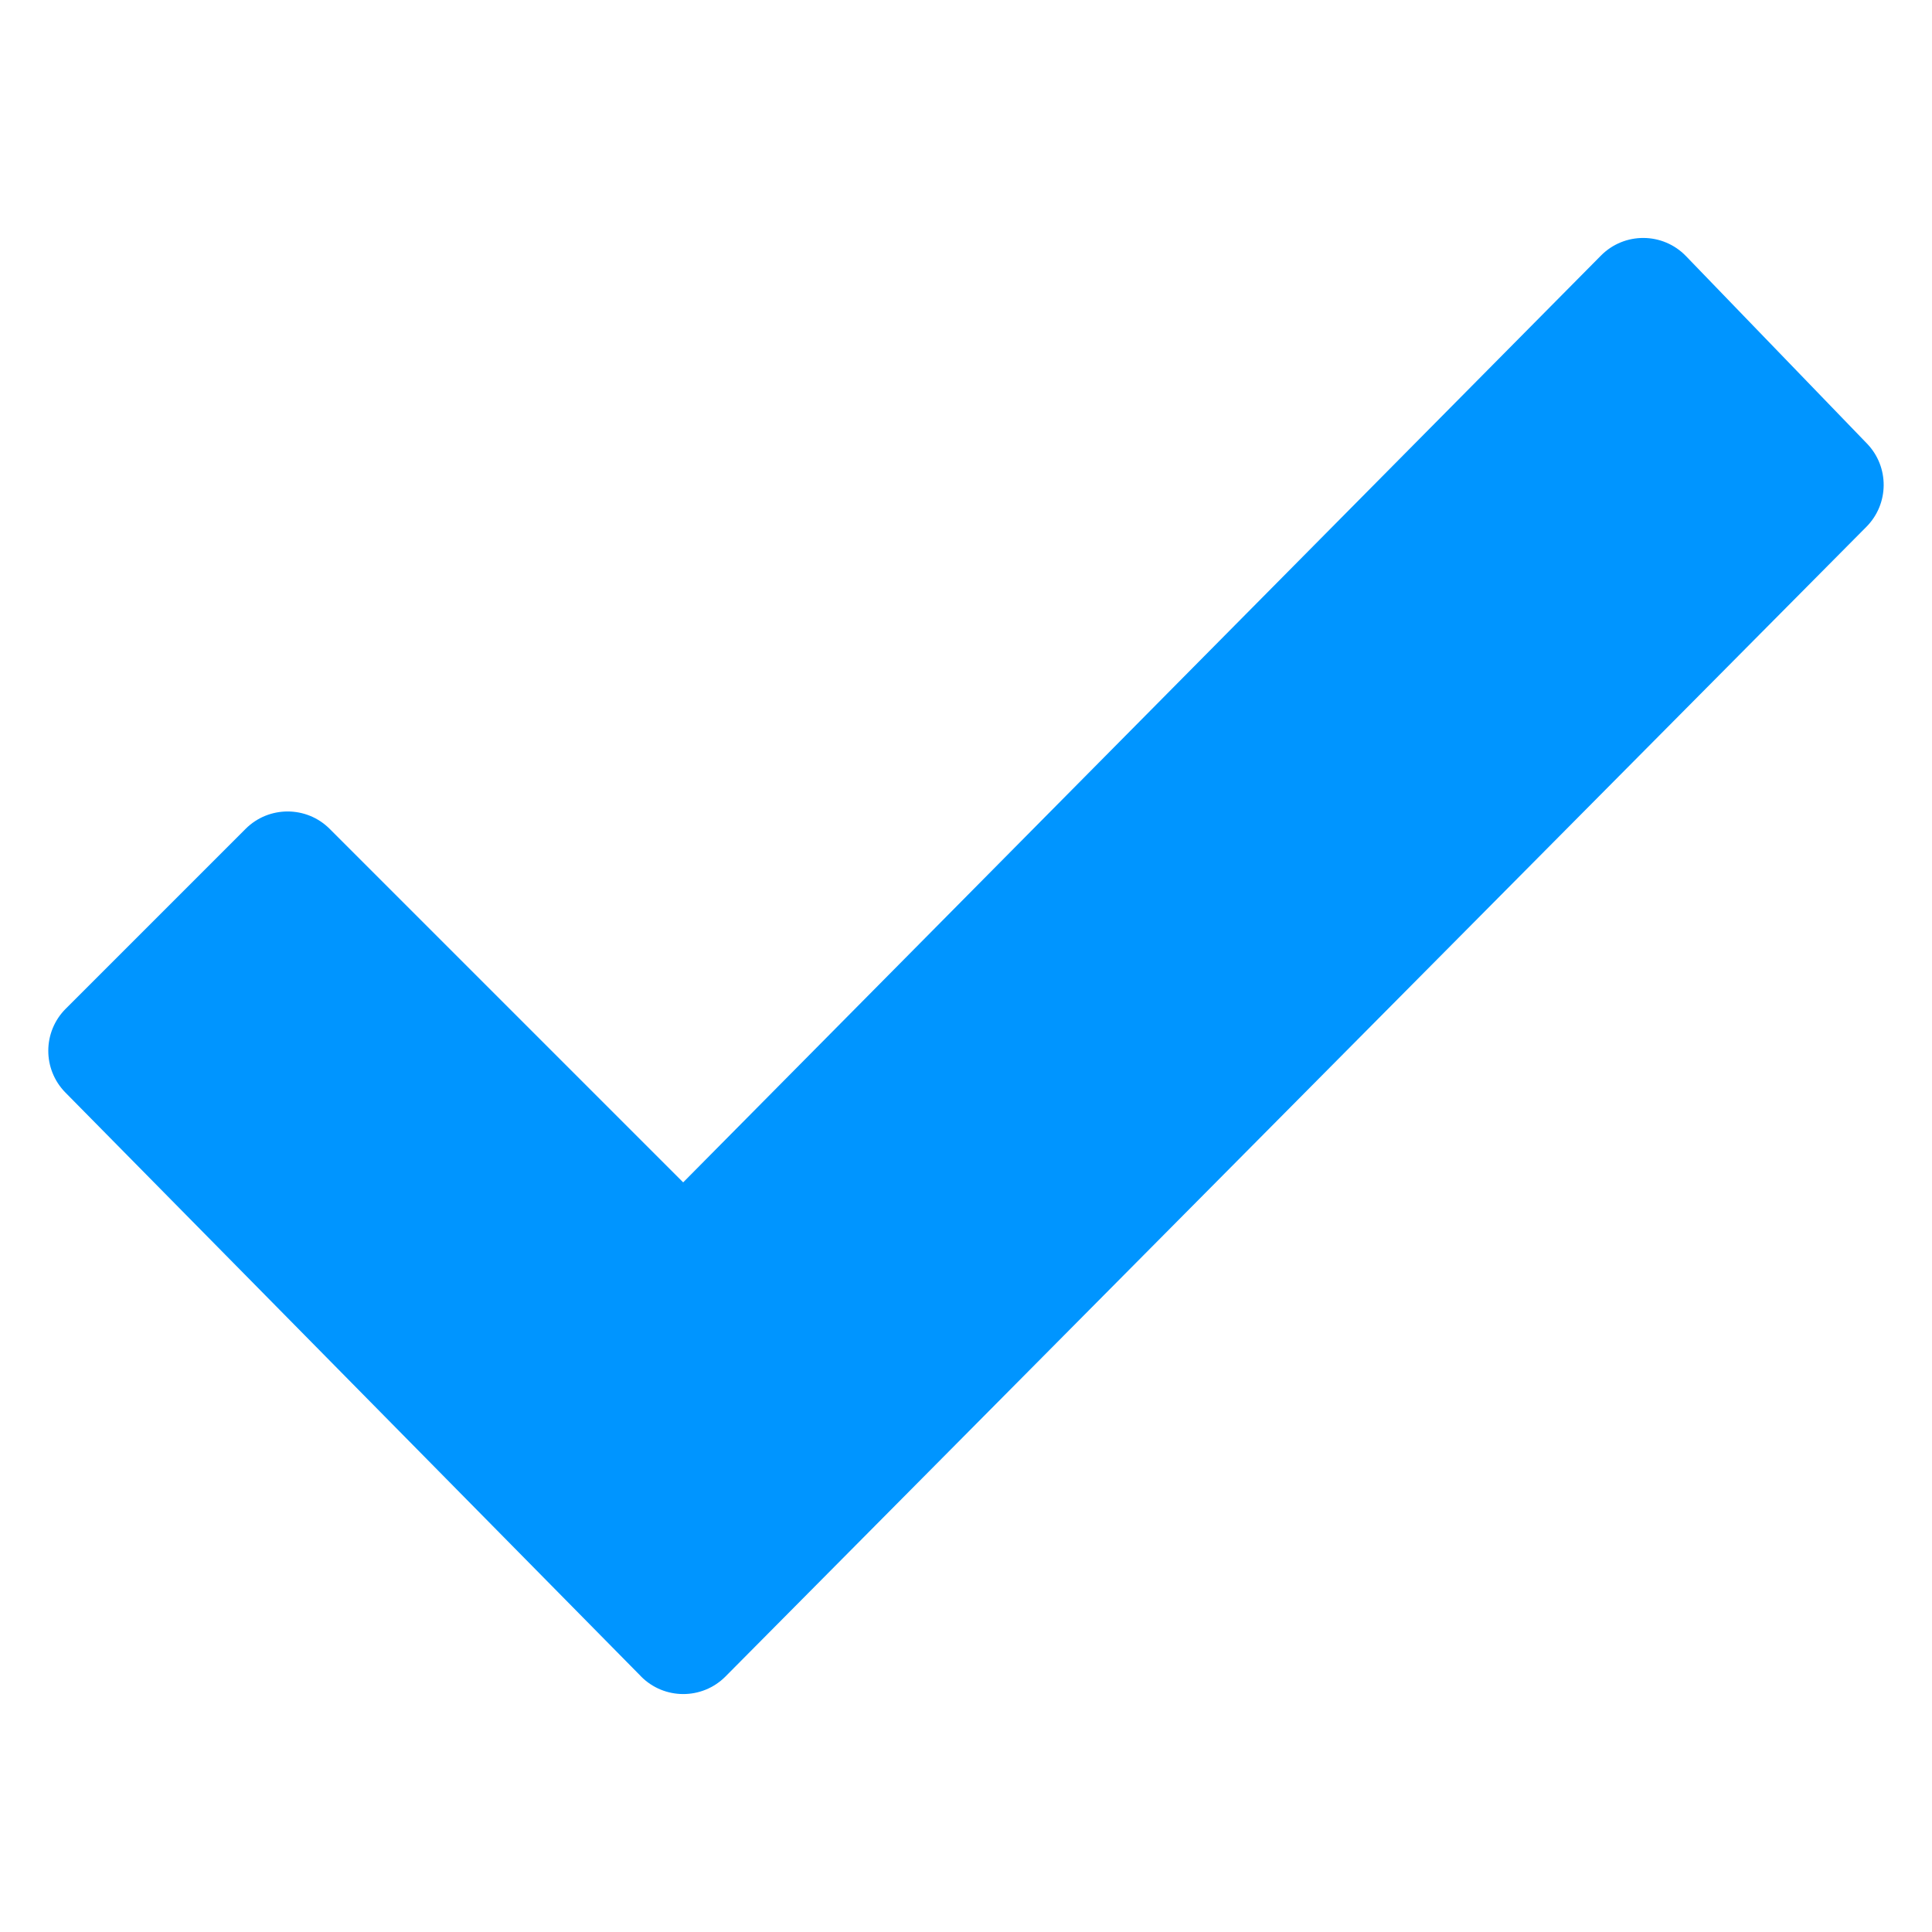 <svg id="Layer_1" enable-background="new 0 0 100 100" viewBox="0 0 100 100" xmlns="http://www.w3.org/2000/svg" width="300" height="300" version="1.1" xmlns:xlink="http://www.w3.org/1999/xlink" xmlns:svgjs="http://svgjs.dev/svgjs"><g transform="matrix(1,0,0,1,0,0)"><path d="m33.176 86.766-29.79-30.215c-1.188-1.205-1.181-3.142.015-4.338l9.31-9.31c1.202-1.202 3.152-1.202 4.354 0l18.296 18.296 47.504-47.97c1.215-1.227 3.202-1.215 4.402.028l9.368 9.703c1.163 1.205 1.15 3.118-.03 4.307l-59.053 59.507c-1.207 1.216-3.175 1.213-4.378-.007z" fill="#0095ffff" data-original-color="#000000ff" stroke="none"/></g></svg>